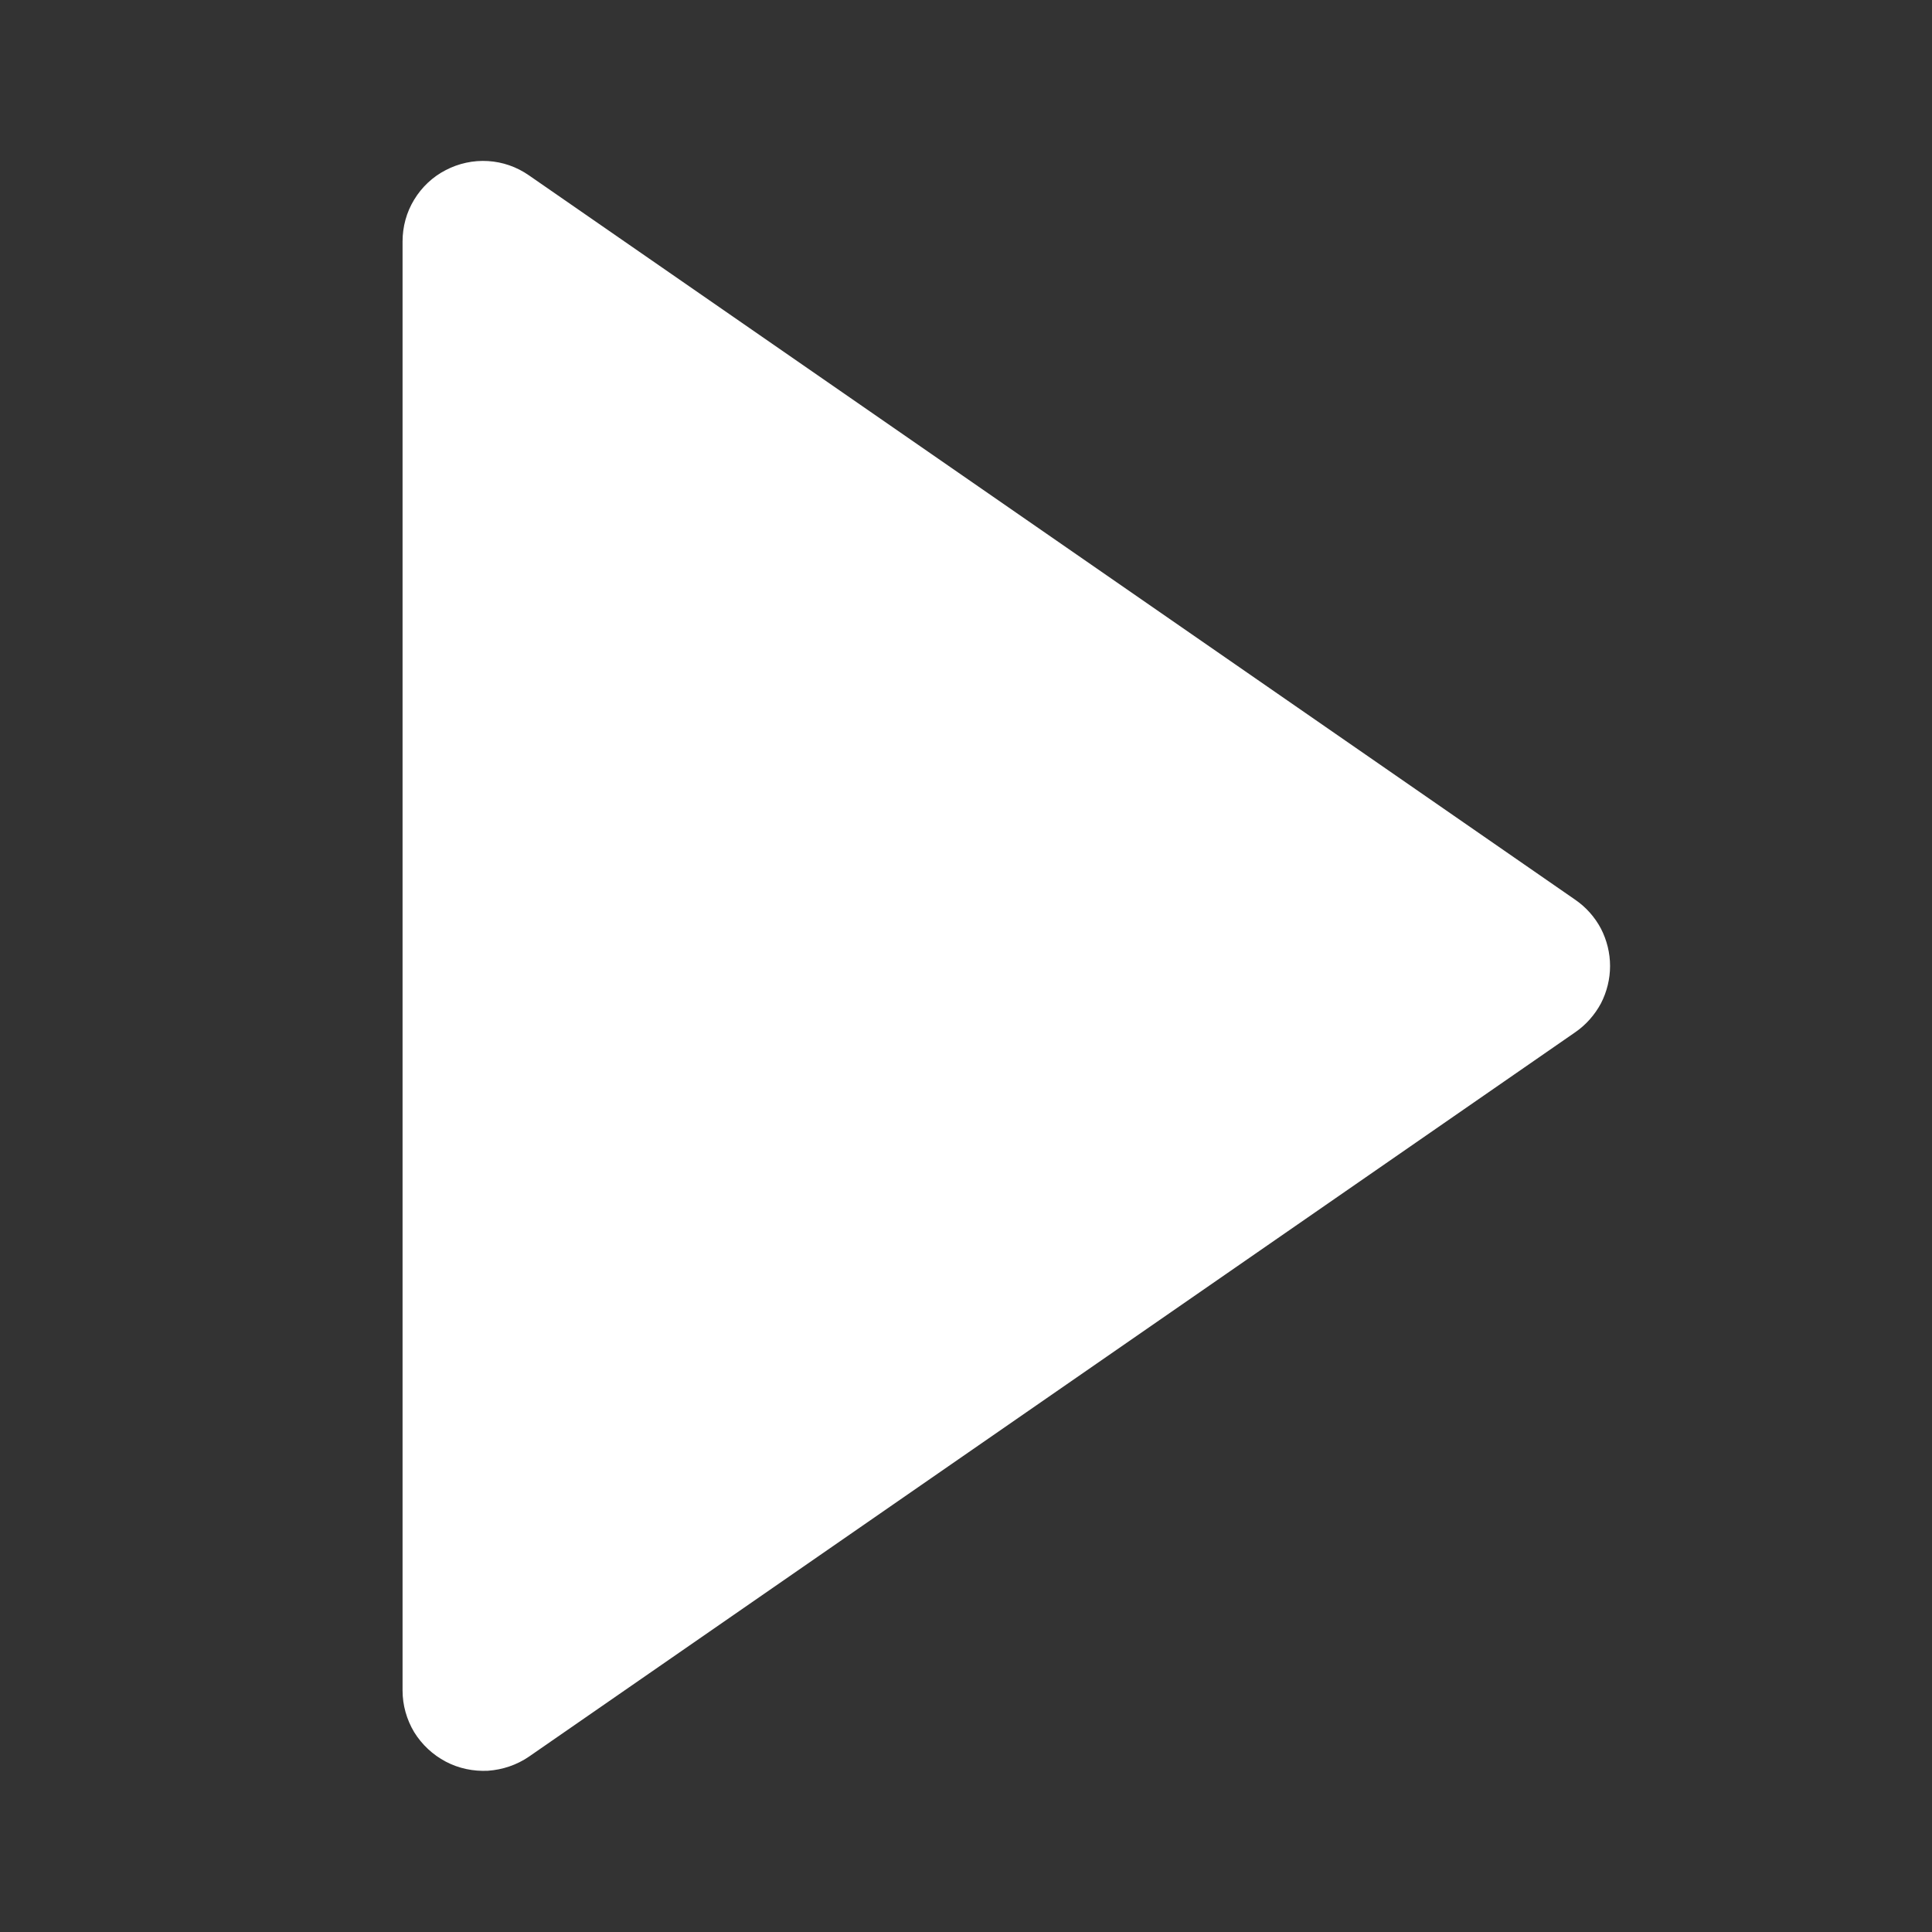 <svg width="11" height="11" viewBox="0 0 11 11" fill="none" xmlns="http://www.w3.org/2000/svg">
<rect x="0" y="0" width="11" height="11" fill="#333333" stroke="none"/>
<g clip-path="url(#clip0_87_22)">
<path d="M8.969 5.877C9.03 5.835 9.08 5.778 9.115 5.713C9.149 5.647 9.167 5.574 9.167 5.5C9.167 5.426 9.149 5.353 9.115 5.287C9.08 5.221 9.03 5.165 8.969 5.123L3.011 0.998C2.942 0.95 2.862 0.922 2.778 0.917C2.695 0.912 2.611 0.93 2.537 0.969C2.463 1.007 2.401 1.066 2.358 1.137C2.314 1.209 2.292 1.291 2.292 1.375L2.292 9.625C2.292 9.708 2.315 9.79 2.358 9.862C2.402 9.933 2.464 9.991 2.538 10.03C2.612 10.069 2.695 10.086 2.778 10.082C2.862 10.076 2.942 10.049 3.011 10.002L8.969 5.877Z" fill="white"/>
</g>
<defs>
<clipPath id="clip0_87_22">
<rect width="11" height="11" fill="white" transform="translate(0 11) rotate(-90)"/>
</clipPath>
</defs>
</svg>
